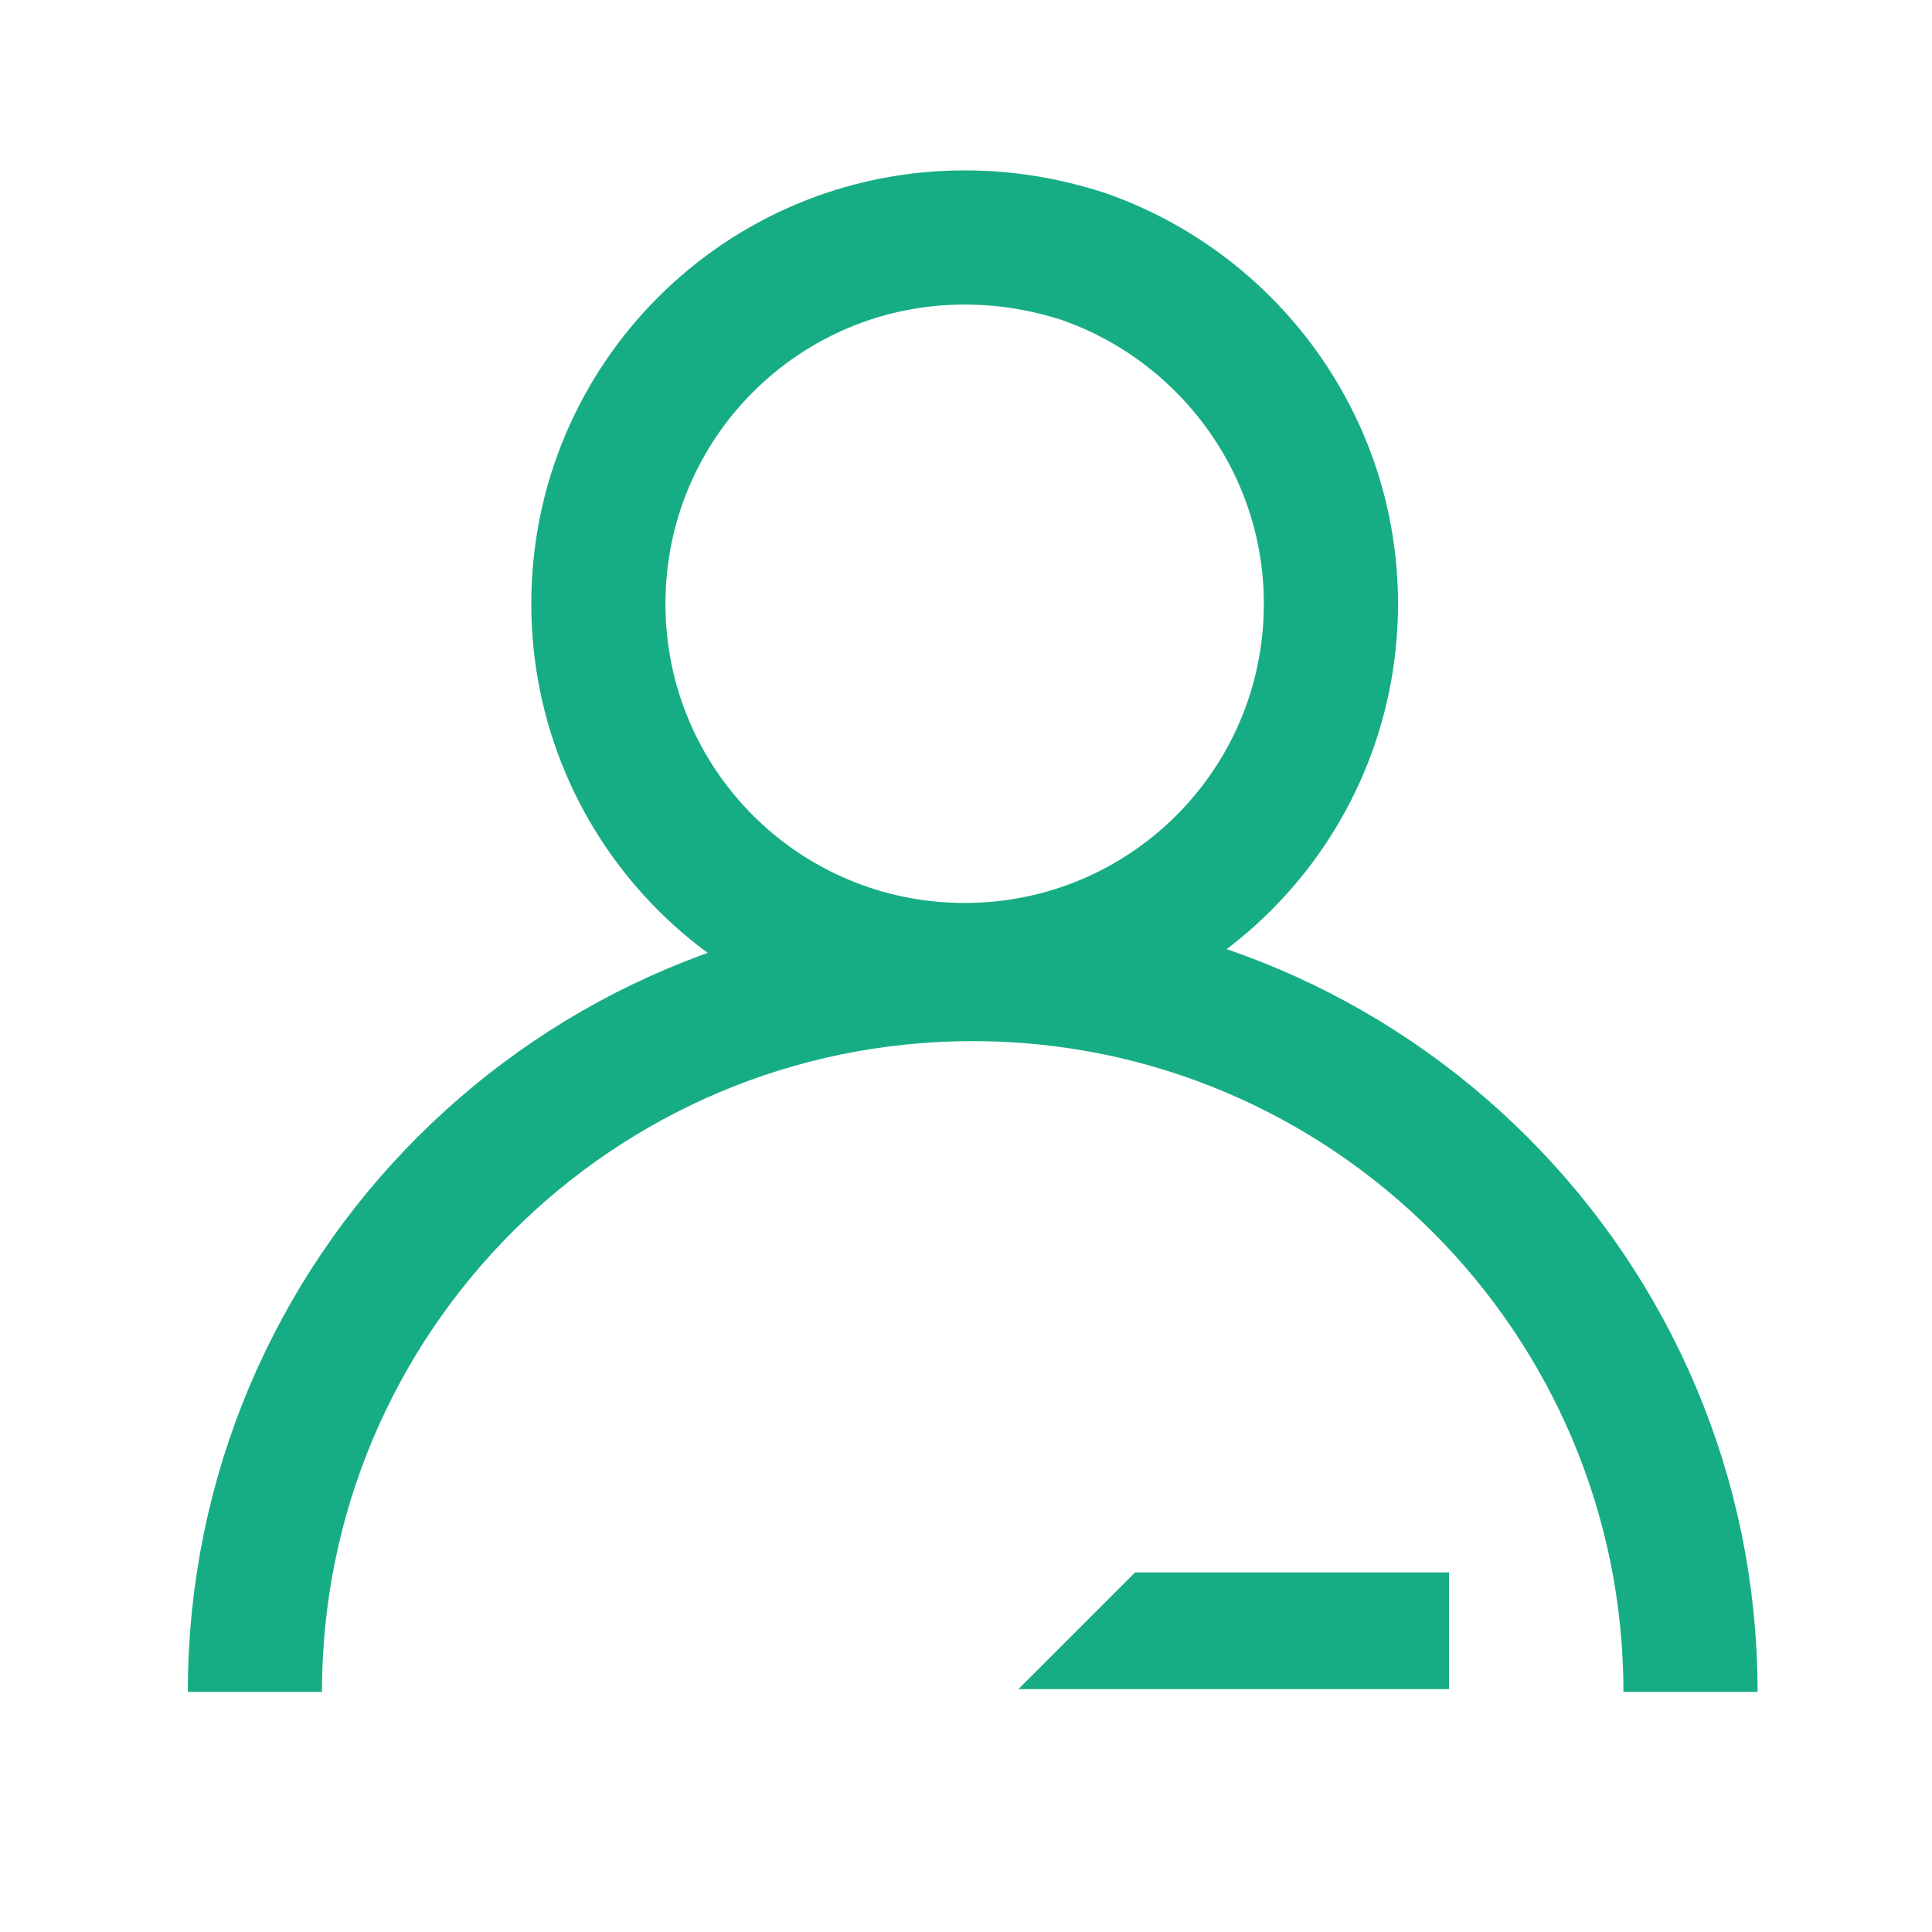 <?xml version="1.0" encoding="utf-8"?>
<!-- Generator: Adobe Illustrator 27.8.0, SVG Export Plug-In . SVG Version: 6.00 Build 0)  -->
<svg version="1.1" id="Calque_1" xmlns="http://www.w3.org/2000/svg" xmlns:xlink="http://www.w3.org/1999/xlink" x="0px" y="0px"
	 viewBox="0 0 144 144" style="enable-background:new 0 0 144 144;" xml:space="preserve">
<style type="text/css">
	.st0{fill:none;stroke:#17AD84;stroke-width:10;stroke-miterlimit:10;}
	.st1{fill:#17AD84;}
</style>
<path class="st0" d="M19,126.1c0-29.6,24-53.5,53.5-53.5s53.5,24,53.5,53.5"/>
<path class="st0" d="M99.2,45c0,15.1-12.2,27.3-27.3,27.3S44.6,60.1,44.6,45s12.2-27.3,27.3-27.3c3.1,0,6,0.5,8.8,1.4
	C91.4,22.8,99.2,33,99.2,45z"/>
<path class="st1" d="M84.6,117.2H108v8.7H75.9L84.6,117.2z"/>
</svg>
